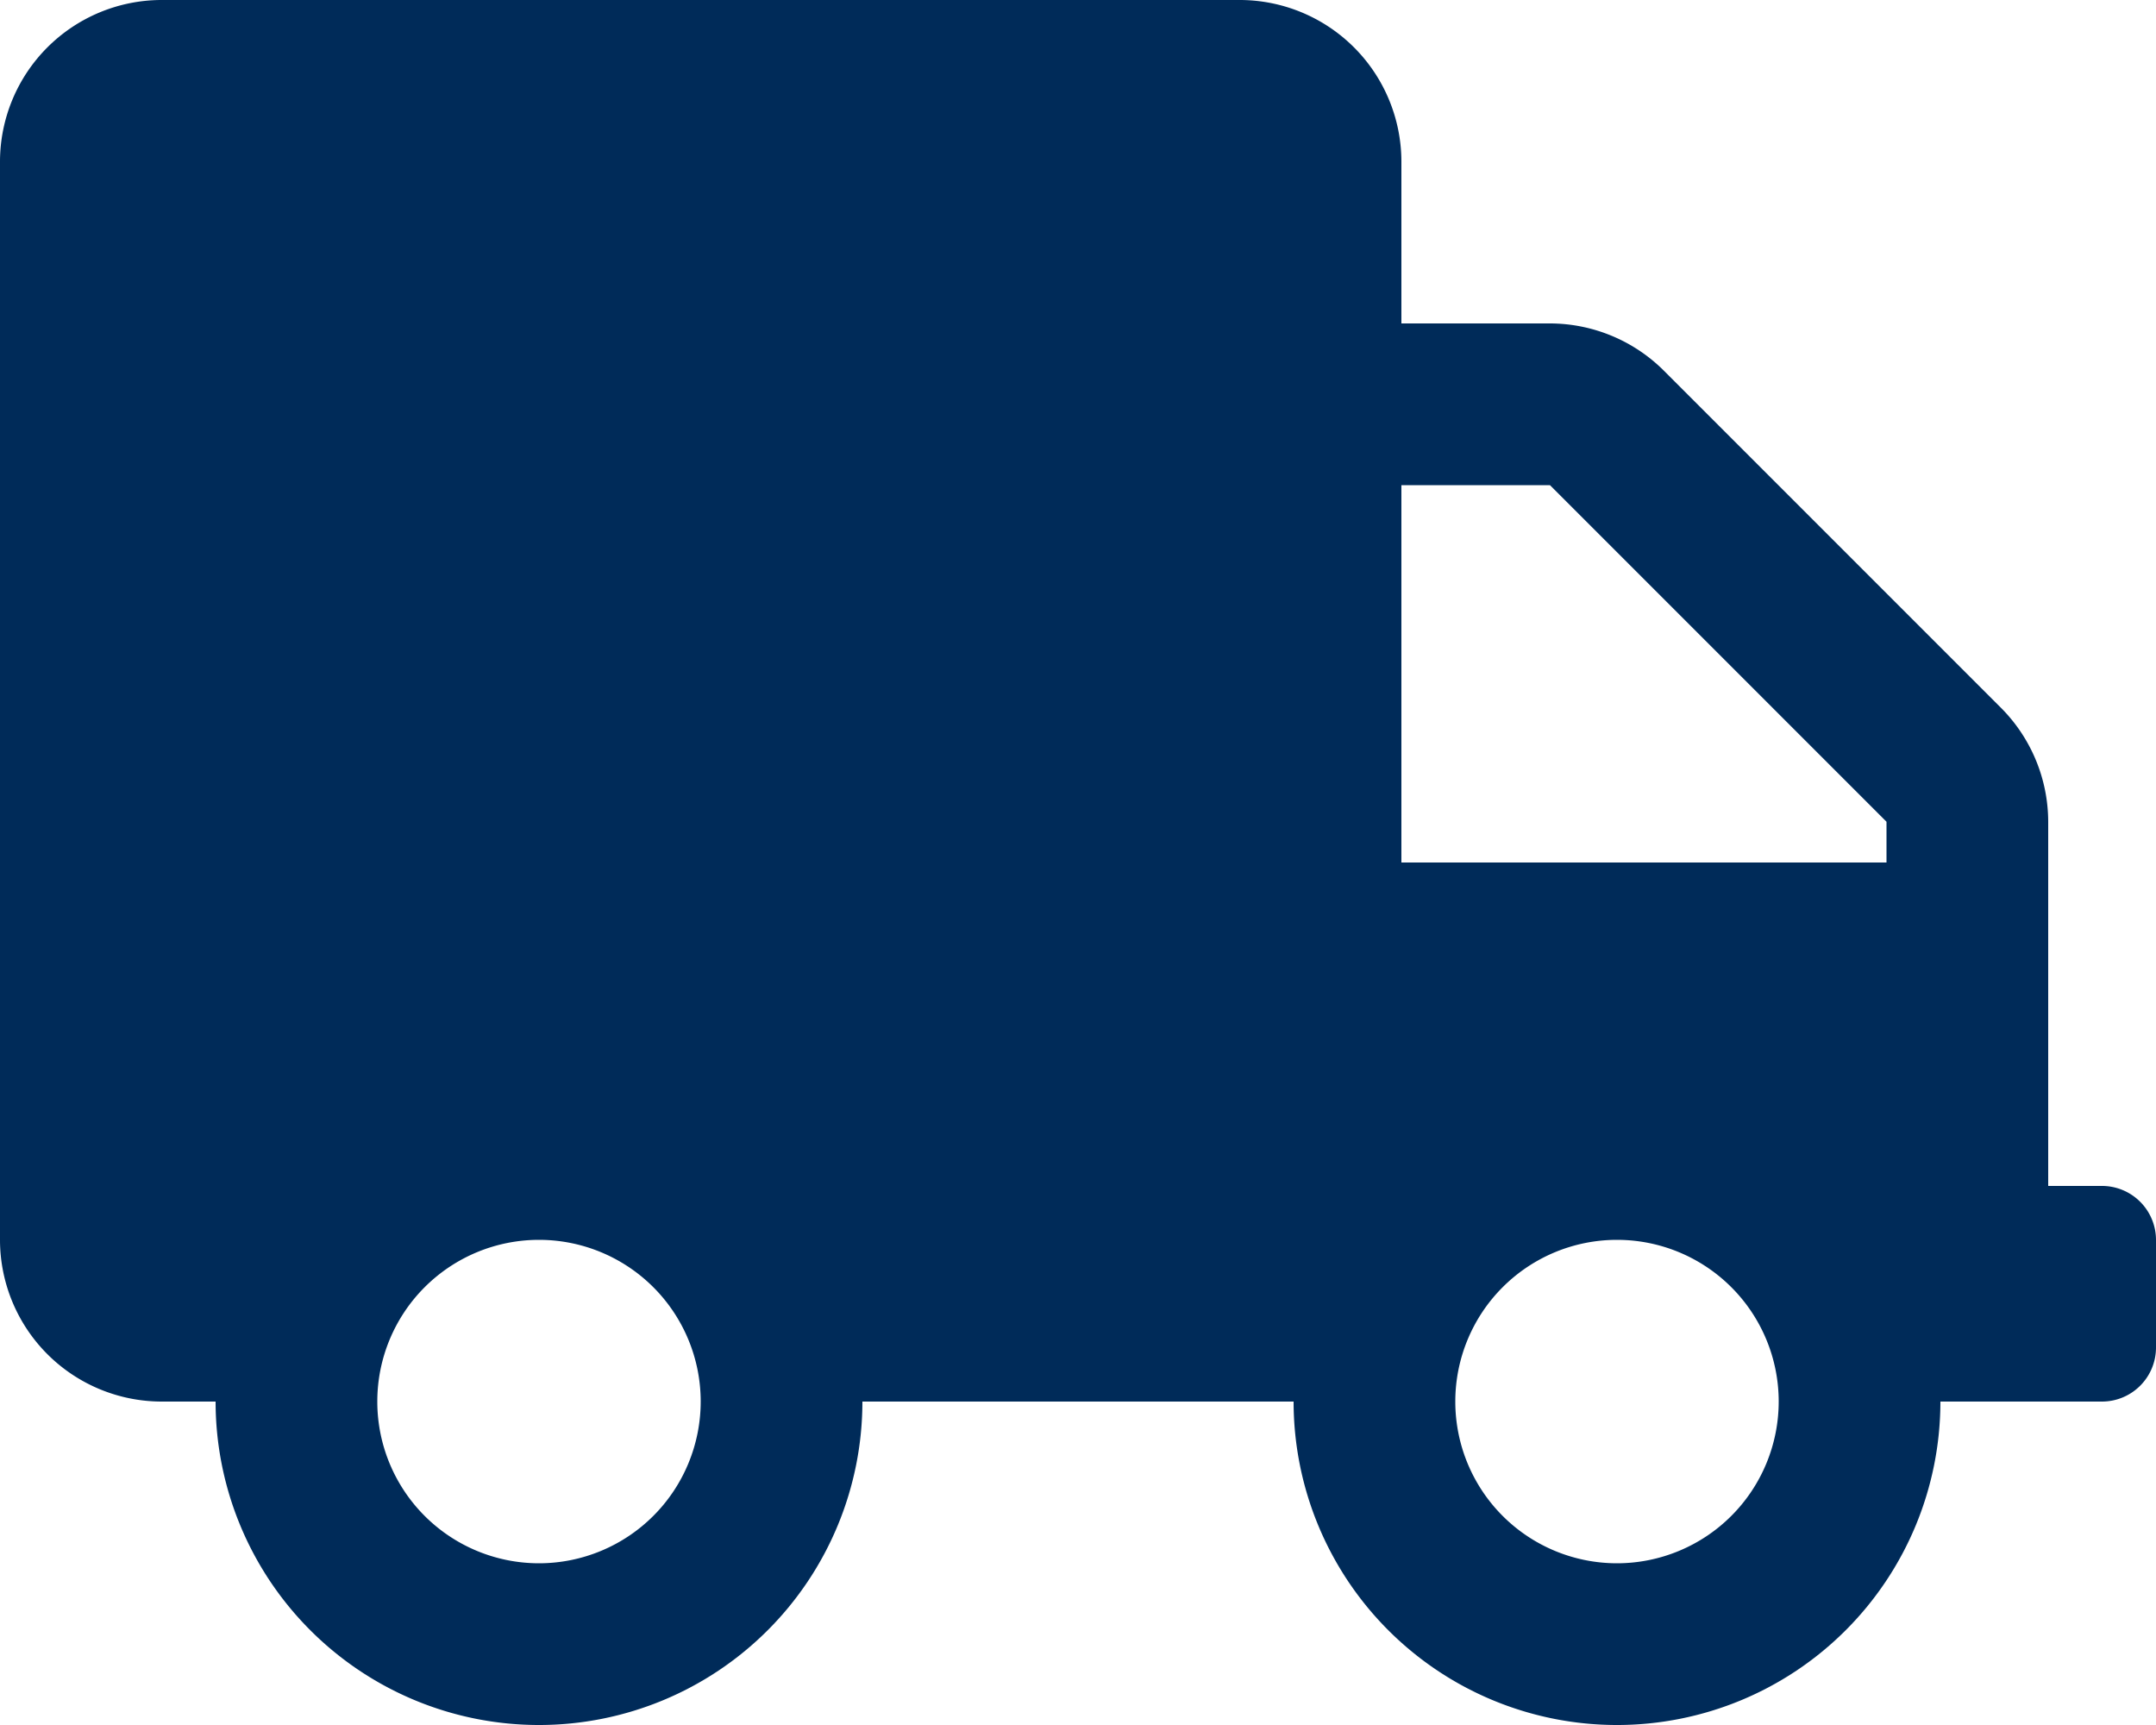 <svg height="24" viewBox="0 0 30 24" width="30" xmlns="http://www.w3.org/2000/svg"><path d="m29.25 16.5h-.75v-5.067a2.25 2.25 0 0 0 -.661-1.589l-4.683-4.683a2.25 2.25 0 0 0 -1.589-.661h-2.067v-2.25a2.251 2.251 0 0 0 -2.25-2.25h-15a2.251 2.251 0 0 0 -2.25 2.25v15a2.251 2.251 0 0 0 2.25 2.25h.75a4.5 4.5 0 0 0 9 0h6a4.5 4.5 0 0 0 9 0h2.25a.752.752 0 0 0 .75-.75v-1.5a.752.752 0 0 0 -.75-.75zm-21.75 5.25a2.25 2.25 0 1 1 2.25-2.25 2.251 2.251 0 0 1 -2.25 2.25zm15 0a2.25 2.25 0 1 1 2.25-2.25 2.251 2.251 0 0 1 -2.25 2.25zm3.75-9.75h-6.75v-5.25h2.067l4.683 4.683z" fill="#002b59"/></svg>